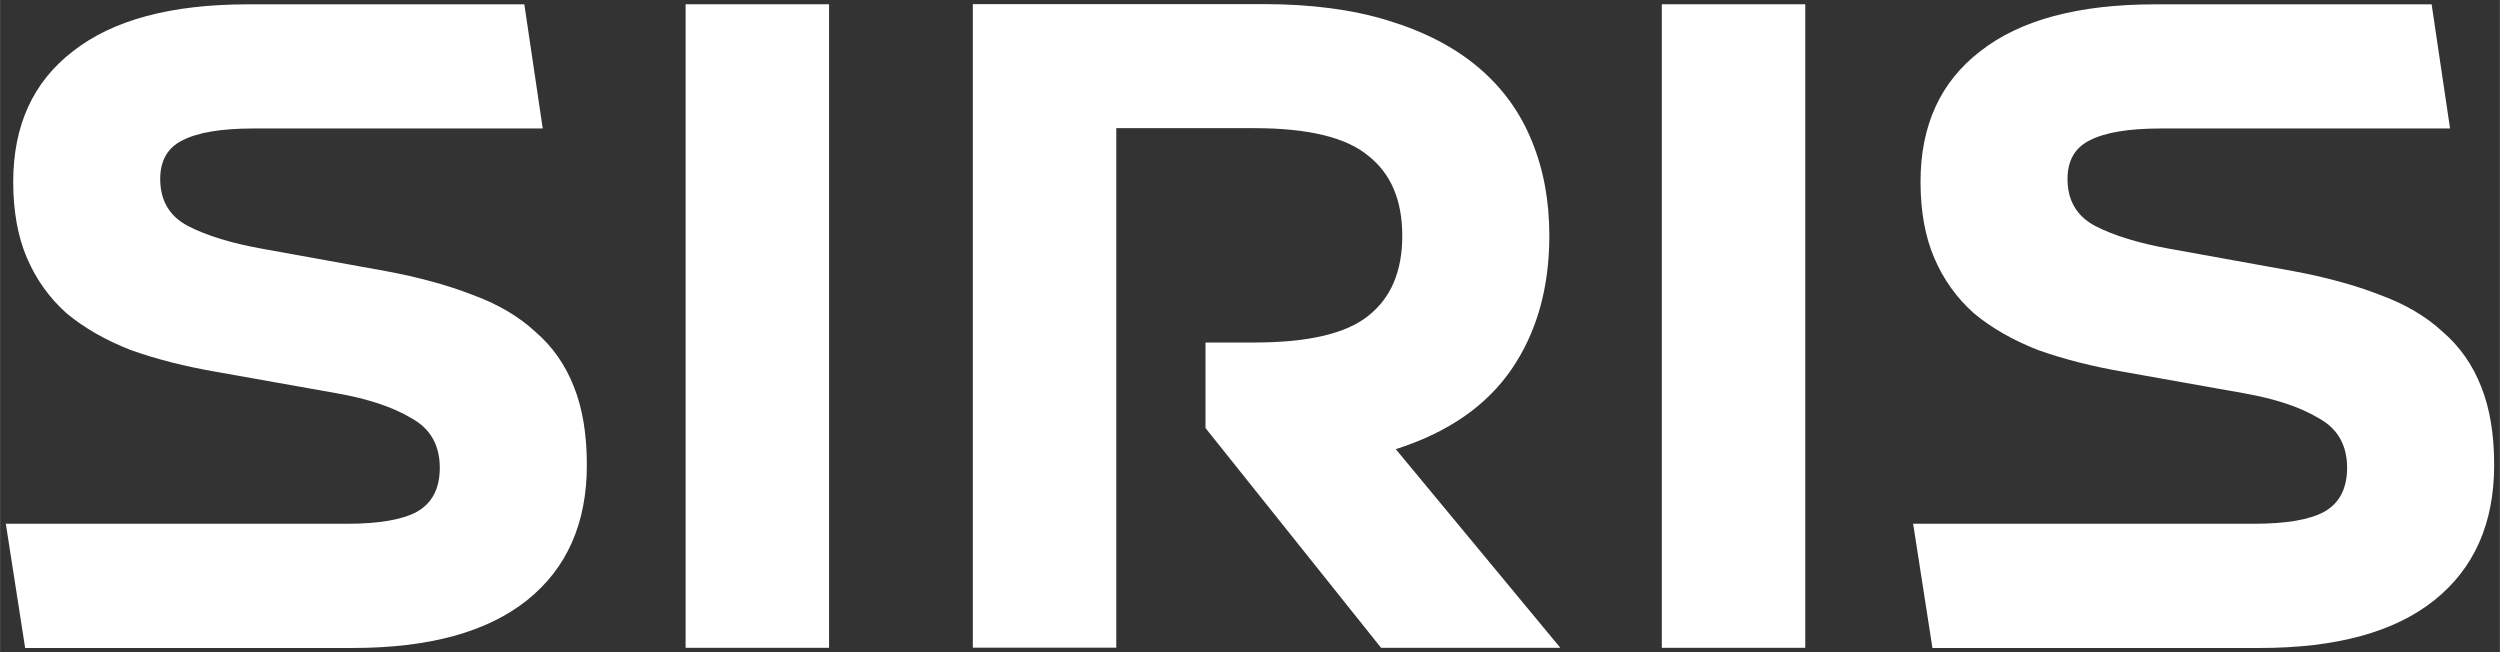 <?xml version="1.0" encoding="UTF-8" standalone="no"?>
<!-- Created with Inkscape (http://www.inkscape.org/) -->

<svg
   width="115"
   height="30"
   viewBox="0 0 30.427 7.938"
   version="1.1"
   id="svg1"
   inkscape:version="1.4.2 (f4327f4, 2025-05-13)"
   sodipodi:docname="logo-wordmark-white-115x30-path.svg"
   xmlns:inkscape="http://www.inkscape.org/namespaces/inkscape"
   xmlns:sodipodi="http://sodipodi.sourceforge.net/DTD/sodipodi-0.dtd"
   xmlns:xlink="http://www.w3.org/1999/xlink"
   xmlns="http://www.w3.org/2000/svg"
   xmlns:svg="http://www.w3.org/2000/svg">
  <rect x="0" y="0" width="30.427" height="7.938" fill="#333333" stroke="none"/>
  <sodipodi:namedview
     id="namedview1"
     pagecolor="#000000"
     bordercolor="#000000"
     borderopacity="0.25"
     inkscape:showpageshadow="2"
     inkscape:pageopacity="0.0"
     inkscape:pagecheckerboard="0"
     inkscape:deskcolor="#d1d1d1"
     inkscape:document-units="mm"
     showguides="true"
     inkscape:zoom="5.939697"
     inkscape:cx="56.90526"
     inkscape:cy="1.4310494"
     inkscape:window-width="1427"
     inkscape:window-height="925"
     inkscape:window-x="0"
     inkscape:window-y="0"
     inkscape:window-maximized="0"
     inkscape:current-layer="layer2"
     showgrid="false"
     inkscape:lockguides="false" />
  <defs
     id="defs1">
    <linearGradient
       id="linearGradient6"
       x1="162.34"
       y1="3.35"
       x2="162.34"
       y2="1205.32"
       gradientUnits="userSpaceOnUse">
      <stop
         offset="0.71"
         stop-color="#00af9a"
         id="stop5"
         style="stop-color:#5482c7;stop-opacity:1;" />
      <stop
         offset="0.933"
         stop-color="#3d1152"
         id="stop6"
         style="stop-color:#ffffff;stop-opacity:1;" />
    </linearGradient>
    <linearGradient
       id="linearGradient16"
       x1="162.34"
       y1="3.35"
       x2="162.34"
       y2="1205.32"
       gradientUnits="userSpaceOnUse">
      <stop
         offset="0"
         stop-color="#00af9a"
         id="stop15"
         style="stop-color:#f27f01;stop-opacity:1;" />
      <stop
         offset="1"
         stop-color="#3d1152"
         id="stop16"
         style="stop-color:#ffffff;stop-opacity:1;" />
    </linearGradient>
    <linearGradient
       id="linearGradient63"
       x1="162.34"
       y1="3.35"
       x2="162.34"
       y2="1205.32"
       gradientUnits="userSpaceOnUse">
      <stop
         offset="0"
         stop-color="#00af9a"
         id="stop62"
         style="stop-color:#f27f01;stop-opacity:1;" />
      <stop
         offset="1"
         stop-color="#3d1152"
         id="stop63"
         style="stop-color:#ffffff;stop-opacity:1;" />
    </linearGradient>
    <inkscape:path-effect
       effect="transform_2pts"
       start="23.019,148.698"
       end="187.055,148.698"
       id="path-effect35"
       is_visible="true"
       lpeversion="1"
       first_knot="1"
       last_knot="2"
       helper_size="3"
       stretch="1"
       offset="0"
       elastic="false"
       from_original_width="true"
       flip_vertical="false"
       flip_horizontal="false"
       lock_length="false"
       lock_angle="false" />
    <linearGradient
       id="linearGradient21"
       x1="162.34"
       y1="3.35"
       x2="162.34"
       y2="1205.32"
       gradientUnits="userSpaceOnUse">
      <stop
         offset="0"
         stop-color="#00af9a"
         id="stop20"
         style="stop-color:#f27f01;stop-opacity:1;" />
      <stop
         offset="1"
         stop-color="#3d1152"
         id="stop21"
         style="stop-color:#ffffff;stop-opacity:1;" />
    </linearGradient>
    <linearGradient
       id="linearGradient2"
       x1="162.34"
       y1="3.35"
       x2="162.34"
       y2="1205.32"
       gradientUnits="userSpaceOnUse">
      <stop
         offset="0"
         stop-color="#00af9a"
         id="stop1"
         style="stop-color:#f27f01;stop-opacity:1;" />
      <stop
         offset="1"
         stop-color="#3d1152"
         id="stop2"
         style="stop-color:#ffffff;stop-opacity:1;" />
    </linearGradient>
    <linearGradient
       id="linear-gradient66c3b37fe4731"
       x1="162.34"
       y1="3.35"
       x2="162.34"
       y2="1205.32"
       gradientUnits="userSpaceOnUse">
      <stop
         offset="0"
         stop-color="#00af9a"
         id="stop3" />
      <stop
         offset="1"
         stop-color="#3d1152"
         id="stop4" />
    </linearGradient>
    <linearGradient
       id="linear-gradient-1566c3b37fe4731"
       x1="457.66"
       y1="3.35"
       x2="457.66"
       y2="1205.32"
       xlink:href="#linear-gradient66c3b37fe4731" />
    <linearGradient
       id="linear-gradient-1466c3b37fe4731"
       x1="450.19"
       y1="3.35"
       x2="450.19"
       y2="1205.32"
       xlink:href="#linear-gradient66c3b37fe4731" />
    <linearGradient
       id="linear-gradient-1366c3b37fe4731"
       x1="447.4"
       y1="3.35"
       x2="447.4"
       y2="1205.32"
       xlink:href="#linear-gradient66c3b37fe4731" />
    <linearGradient
       id="linear-gradient-1266c3b37fe4731"
       x1="377.88"
       y1="3.35"
       x2="377.88"
       y2="1205.32"
       xlink:href="#linear-gradient66c3b37fe4731" />
    <linearGradient
       id="linear-gradient-1166c3b37fe4731"
       x1="373.13"
       y1="3.35"
       x2="373.13"
       y2="1205.32"
       xlink:href="#linearGradient2" />
    <linearGradient
       id="linear-gradient-1066c3b37fe4731"
       x1="362.86"
       y1="3.35"
       x2="362.86"
       y2="1205.32"
       xlink:href="#linear-gradient66c3b37fe4731" />
    <linearGradient
       id="linear-gradient-966c3b37fe4731"
       x1="312.31"
       y1="3.35"
       x2="312.31"
       y2="1205.32"
       xlink:href="#linear-gradient66c3b37fe4731" />
    <linearGradient
       id="linear-gradient-866c3b37fe4731"
       x1="308.48"
       y1="3.35"
       x2="308.48"
       y2="1205.32"
       xlink:href="#linear-gradient66c3b37fe4731" />
    <linearGradient
       id="linear-gradient-766c3b37fe4731"
       x1="312.34"
       y1="3.35"
       x2="312.34"
       y2="1205.32"
       xlink:href="#linear-gradient66c3b37fe4731" />
    <linearGradient
       id="linear-gradient-666c3b37fe4731"
       x1="249.98"
       y1="3.35"
       x2="249.98"
       y2="1205.32"
       xlink:href="#linear-gradient66c3b37fe4731" />
    <linearGradient
       id="linear-gradient-566c3b37fe4731"
       x1="307.88"
       y1="3.35"
       x2="307.88"
       y2="1205.32"
       xlink:href="#linear-gradient66c3b37fe4731" />
    <linearGradient
       id="linear-gradient-466c3b37fe4731"
       x1="261.65"
       y1="3.35"
       x2="261.65"
       y2="1205.32"
       xlink:href="#linear-gradient66c3b37fe4731" />
    <linearGradient
       id="linear-gradient-366c3b37fe4731"
       x1="243.49"
       y1="3.35"
       x2="243.49"
       y2="1205.32"
       xlink:href="#linear-gradient66c3b37fe4731" />
    <linearGradient
       id="linear-gradient-266c3b37fe4731"
       x1="174.18"
       y1="3.35"
       x2="174.18"
       y2="1205.32"
       xlink:href="#linear-gradient66c3b37fe4731" />
    <linearGradient
       id="linear-gradient-1166c3b37fe4731-5"
       x1="373.13"
       y1="3.35"
       x2="373.13"
       y2="1205.32"
       xlink:href="#linearGradient2"
       gradientTransform="matrix(0,0.051,0.068,0,107.797,134.522)" />
    <linearGradient
       id="linear-gradient-1166c3b37fe4731-1"
       x1="373.13"
       y1="3.35"
       x2="373.13"
       y2="1205.32"
       xlink:href="#linearGradient2"
       gradientTransform="matrix(-0.187,0,0,0.105,202.874,91.188)" />
    <linearGradient
       id="linear-gradient-1166c3b37fe4731-3"
       x1="373.13"
       y1="3.35"
       x2="373.13"
       y2="1205.32"
       xlink:href="#linearGradient2"
       gradientTransform="matrix(0,0.04,-0.059,0,192.927,144.814)" />
    <linearGradient
       id="linear-gradient-1166c3b37fe4731-38"
       x1="373.13"
       y1="3.35"
       x2="373.13"
       y2="1205.32"
       xlink:href="#linearGradient2"
       gradientTransform="matrix(0,0.04,-0.059,0,115.404,167.304)" />
    <linearGradient
       id="linear-gradient-1166c3b37fe4731-19"
       x1="373.13"
       y1="3.35"
       x2="373.13"
       y2="1205.32"
       xlink:href="#linearGradient21"
       gradientTransform="matrix(0,0.04,-0.059,0,115.14,162.75)" />
    <linearGradient
       id="linear-gradient-1166c3b37fe4731-0"
       x1="373.13"
       y1="3.35"
       x2="373.13"
       y2="1205.32"
       xlink:href="#linearGradient21"
       gradientTransform="matrix(0.265,0,0,0.265,160.684,21.488)" />
    <linearGradient
       id="linear-gradient-1166c3b37fe4731-0-4"
       x1="373.13"
       y1="3.35"
       x2="373.13"
       y2="1205.32"
       xlink:href="#linearGradient21"
       gradientTransform="matrix(0,0.08,-0.059,0,115.49,118.502)" />
    <linearGradient
       inkscape:collect="always"
       xlink:href="#linearGradient16"
       id="linearGradient50-7"
       gradientUnits="userSpaceOnUse"
       gradientTransform="matrix(0,0.06,-0.057,0,110.836,125.164)"
       x1="162.34"
       y1="3.35"
       x2="162.34"
       y2="1205.32" />
  </defs>
  <g
     inkscape:groupmode="layer"
     id="layer2"
     inkscape:label="v1"
     style="display:inline"
     transform="translate(-79.154,-142.766)">
    <path
       d="m 79.224,149.141 h 4.152 q 0.582,0 0.85,-0.145 0.28,-0.157 0.28,-0.537 0,-0.414 -0.347,-0.604 -0.336,-0.201 -0.906,-0.302 l -1.444,-0.257 q -0.593,-0.101 -1.063,-0.269 -0.459,-0.179 -0.783,-0.448 -0.313,-0.28 -0.481,-0.671 -0.168,-0.392 -0.168,-0.929 0,-1.03 0.727,-1.589 0.727,-0.571 2.126,-0.571 h 3.368 l 0.224,1.511 h -3.525 q -0.582,0 -0.862,0.145 -0.269,0.134 -0.269,0.47 0,0.392 0.336,0.571 0.347,0.179 0.918,0.28 l 1.488,0.269 q 0.604,0.112 1.063,0.291 0.459,0.168 0.761,0.448 0.313,0.269 0.47,0.671 0.157,0.392 0.157,0.951 0,1.063 -0.727,1.645 -0.727,0.582 -2.126,0.582 H 79.459 Z m 8.274,-6.323 h 1.746 v 7.833 h -1.746 z m 10.647,7.833 h -2.182 l -2.137,-2.675 v -1.041 h 0.593 q 0.985,0 1.388,-0.325 0.414,-0.325 0.414,-0.974 0,-0.649 -0.414,-0.974 -0.403,-0.336 -1.388,-0.336 h -1.679 v 6.323 h -1.746 v -7.833 h 3.536 q 0.873,0 1.522,0.201 0.66,0.201 1.097,0.571 0.436,0.369 0.649,0.895 0.213,0.515 0.213,1.153 0,0.951 -0.459,1.623 -0.459,0.671 -1.41,0.974 z m 1.235,-7.833 h 1.746 v 7.833 h -1.746 z m 3.059,6.323 h 4.152 q 0.582,0 0.85,-0.145 0.28,-0.157 0.28,-0.537 0,-0.414 -0.347,-0.604 -0.336,-0.201 -0.906,-0.302 l -1.444,-0.257 q -0.593,-0.101 -1.063,-0.269 -0.459,-0.179 -0.783,-0.448 -0.313,-0.28 -0.481,-0.671 -0.168,-0.392 -0.168,-0.929 0,-1.03 0.727,-1.589 0.727,-0.571 2.126,-0.571 h 3.368 l 0.224,1.511 h -3.525 q -0.582,0 -0.862,0.145 -0.269,0.134 -0.269,0.47 0,0.392 0.336,0.571 0.347,0.179 0.918,0.28 l 1.488,0.269 q 0.604,0.112 1.063,0.291 0.459,0.168 0.761,0.448 0.313,0.269 0.47,0.671 0.157,0.392 0.157,0.951 0,1.063 -0.727,1.645 -0.727,0.582 -2.126,0.582 h -3.984 z"
       id="text1-7"
       style="font-weight:bold;font-size:11.19px;font-family:'Silk Neon';-inkscape-font-specification:'Silk Neon Bold';text-align:center;letter-spacing:0.004px;text-anchor:middle;fill:#ffffff;stroke-width:0.15"
       inkscape:label="Siris"
       aria-label="SIRIS" />
  </g>
</svg>
